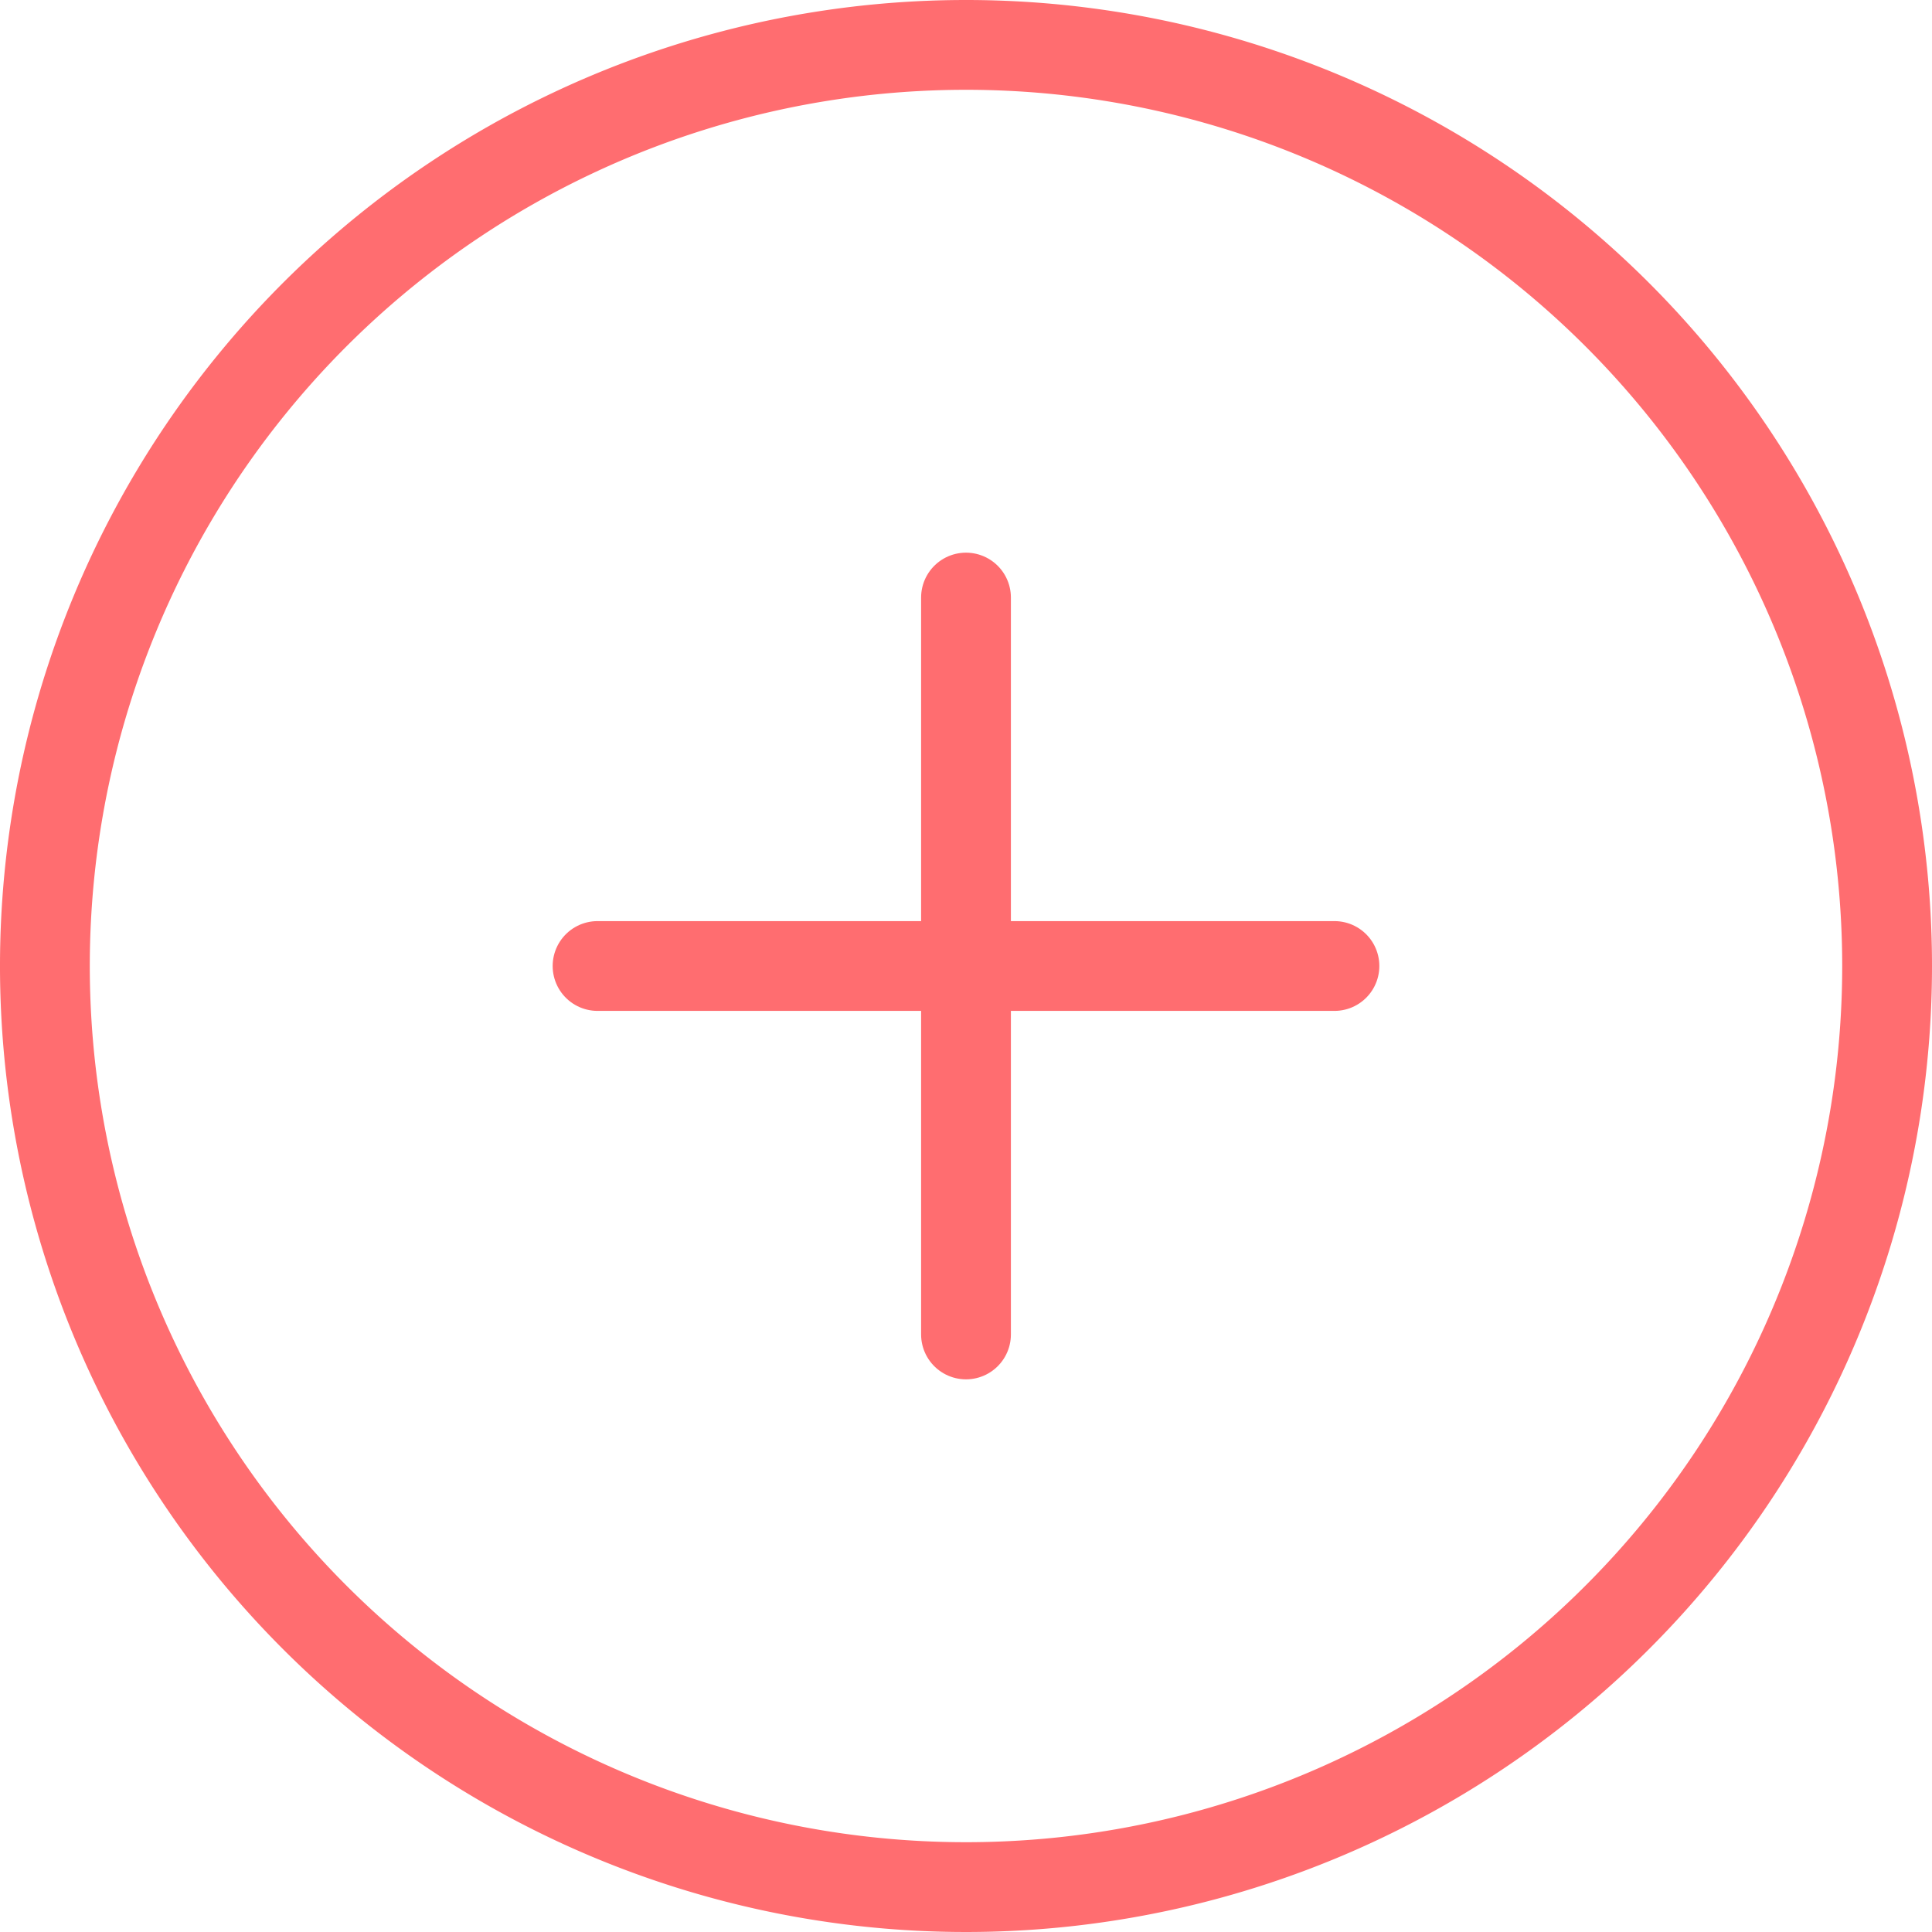 <svg xmlns="http://www.w3.org/2000/svg" width="43.03" height="43.031" viewBox="0 0 43.03 43.031">
  <g id="plus" transform="translate(-2 -2)">
    <path id="Tracciato_11970" data-name="Tracciato 11970" d="M44.03,23.515A20.515,20.515,0,1,1,23.515,3,20.515,20.515,0,0,1,44.03,23.515Z" transform="translate(0 0)" fill="none" stroke="#ff6d70" stroke-linecap="round" stroke-linejoin="round" stroke-width="2"/>
    <path id="Tracciato_11971" data-name="Tracciato 11971" d="M18,12V28.412" transform="translate(5.515 3.309)" fill="none" stroke="#ff6d70" stroke-linecap="round" stroke-linejoin="round" stroke-width="2"/>
    <path id="Tracciato_11972" data-name="Tracciato 11972" d="M12,18H28.412" transform="translate(3.309 5.515)" fill="none" stroke="#ff6d70" stroke-linecap="round" stroke-linejoin="round" stroke-width="2"/>
  </g>
</svg>
